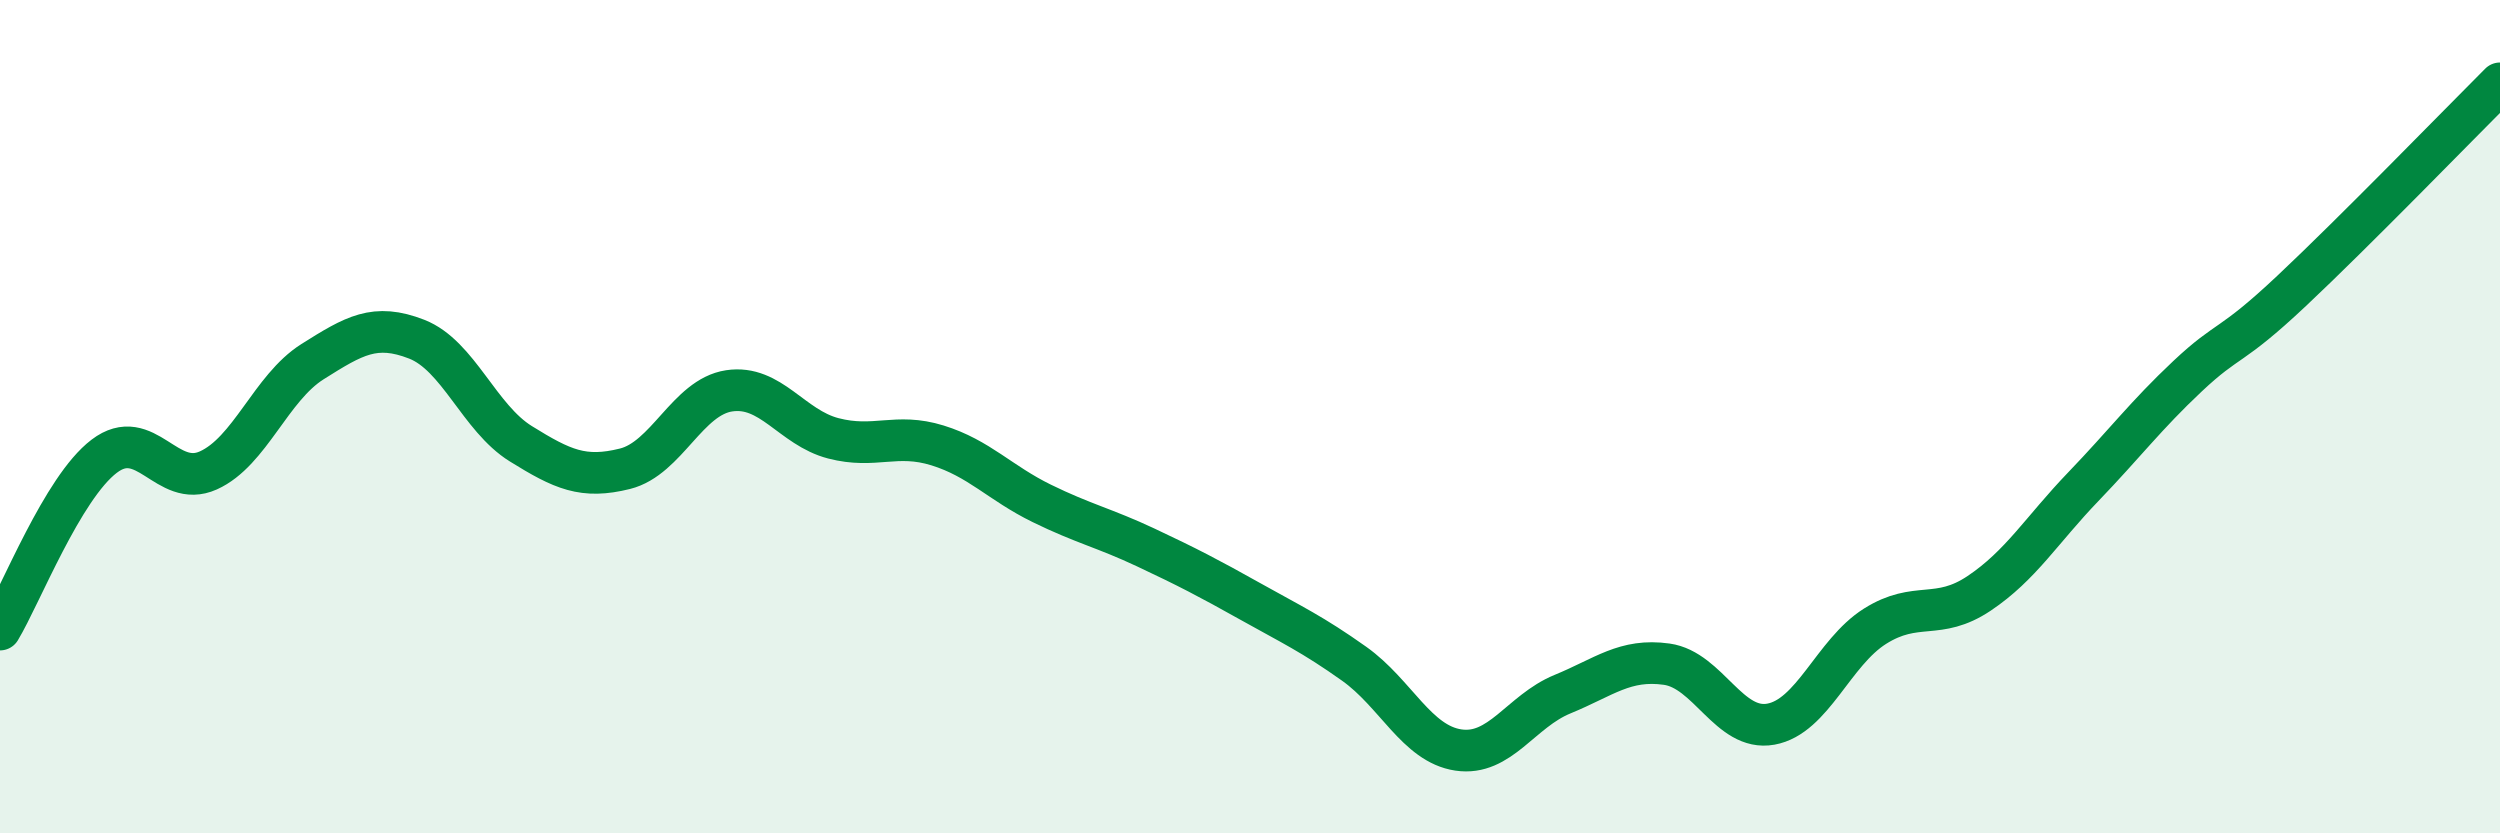 
    <svg width="60" height="20" viewBox="0 0 60 20" xmlns="http://www.w3.org/2000/svg">
      <path
        d="M 0,15.11 C 0.5,14.28 1.5,11.71 2.5,10.95 C 3.5,10.19 4,11.74 5,11.29 C 6,10.84 6.5,9.31 7.5,8.68 C 8.5,8.05 9,7.75 10,8.14 C 11,8.53 11.5,10.03 12.5,10.65 C 13.5,11.27 14,11.5 15,11.25 C 16,11 16.5,9.53 17.5,9.38 C 18.5,9.23 19,10.26 20,10.52 C 21,10.78 21.5,10.38 22.5,10.69 C 23.5,11 24,11.59 25,12.08 C 26,12.57 26.5,12.67 27.5,13.14 C 28.5,13.61 29,13.87 30,14.43 C 31,14.99 31.5,15.22 32.5,15.93 C 33.5,16.64 34,17.85 35,18 C 36,18.15 36.5,17.07 37.5,16.66 C 38.5,16.25 39,15.8 40,15.94 C 41,16.08 41.5,17.56 42.5,17.38 C 43.5,17.2 44,15.66 45,15.03 C 46,14.4 46.5,14.91 47.5,14.24 C 48.5,13.57 49,12.72 50,11.68 C 51,10.64 51.5,9.97 52.5,9.03 C 53.5,8.09 53.5,8.39 55,6.98 C 56.5,5.57 59,3 60,2L60 20L0 20Z"
        fill="#008740"
        opacity="0.1"
        stroke-linecap="round"
        stroke-linejoin="round"
      />
      <path
        d="M 0,15.11 C 0.5,14.28 1.5,11.71 2.5,10.95 C 3.5,10.19 4,11.74 5,11.29 C 6,10.84 6.5,9.31 7.5,8.68 C 8.5,8.05 9,7.75 10,8.14 C 11,8.53 11.5,10.03 12.5,10.65 C 13.5,11.27 14,11.5 15,11.25 C 16,11 16.5,9.53 17.5,9.38 C 18.5,9.23 19,10.26 20,10.52 C 21,10.78 21.5,10.38 22.5,10.69 C 23.5,11 24,11.59 25,12.08 C 26,12.57 26.5,12.67 27.5,13.14 C 28.5,13.61 29,13.87 30,14.43 C 31,14.99 31.5,15.22 32.5,15.93 C 33.5,16.64 34,17.85 35,18 C 36,18.15 36.5,17.07 37.5,16.66 C 38.5,16.25 39,15.8 40,15.94 C 41,16.08 41.5,17.56 42.5,17.38 C 43.5,17.2 44,15.66 45,15.03 C 46,14.4 46.5,14.91 47.5,14.24 C 48.5,13.57 49,12.72 50,11.68 C 51,10.64 51.5,9.97 52.5,9.03 C 53.5,8.09 53.5,8.39 55,6.98 C 56.5,5.57 59,3 60,2"
        stroke="#008740"
        stroke-width="1"
        fill="none"
        stroke-linecap="round"
        stroke-linejoin="round"
      />
    </svg>
  